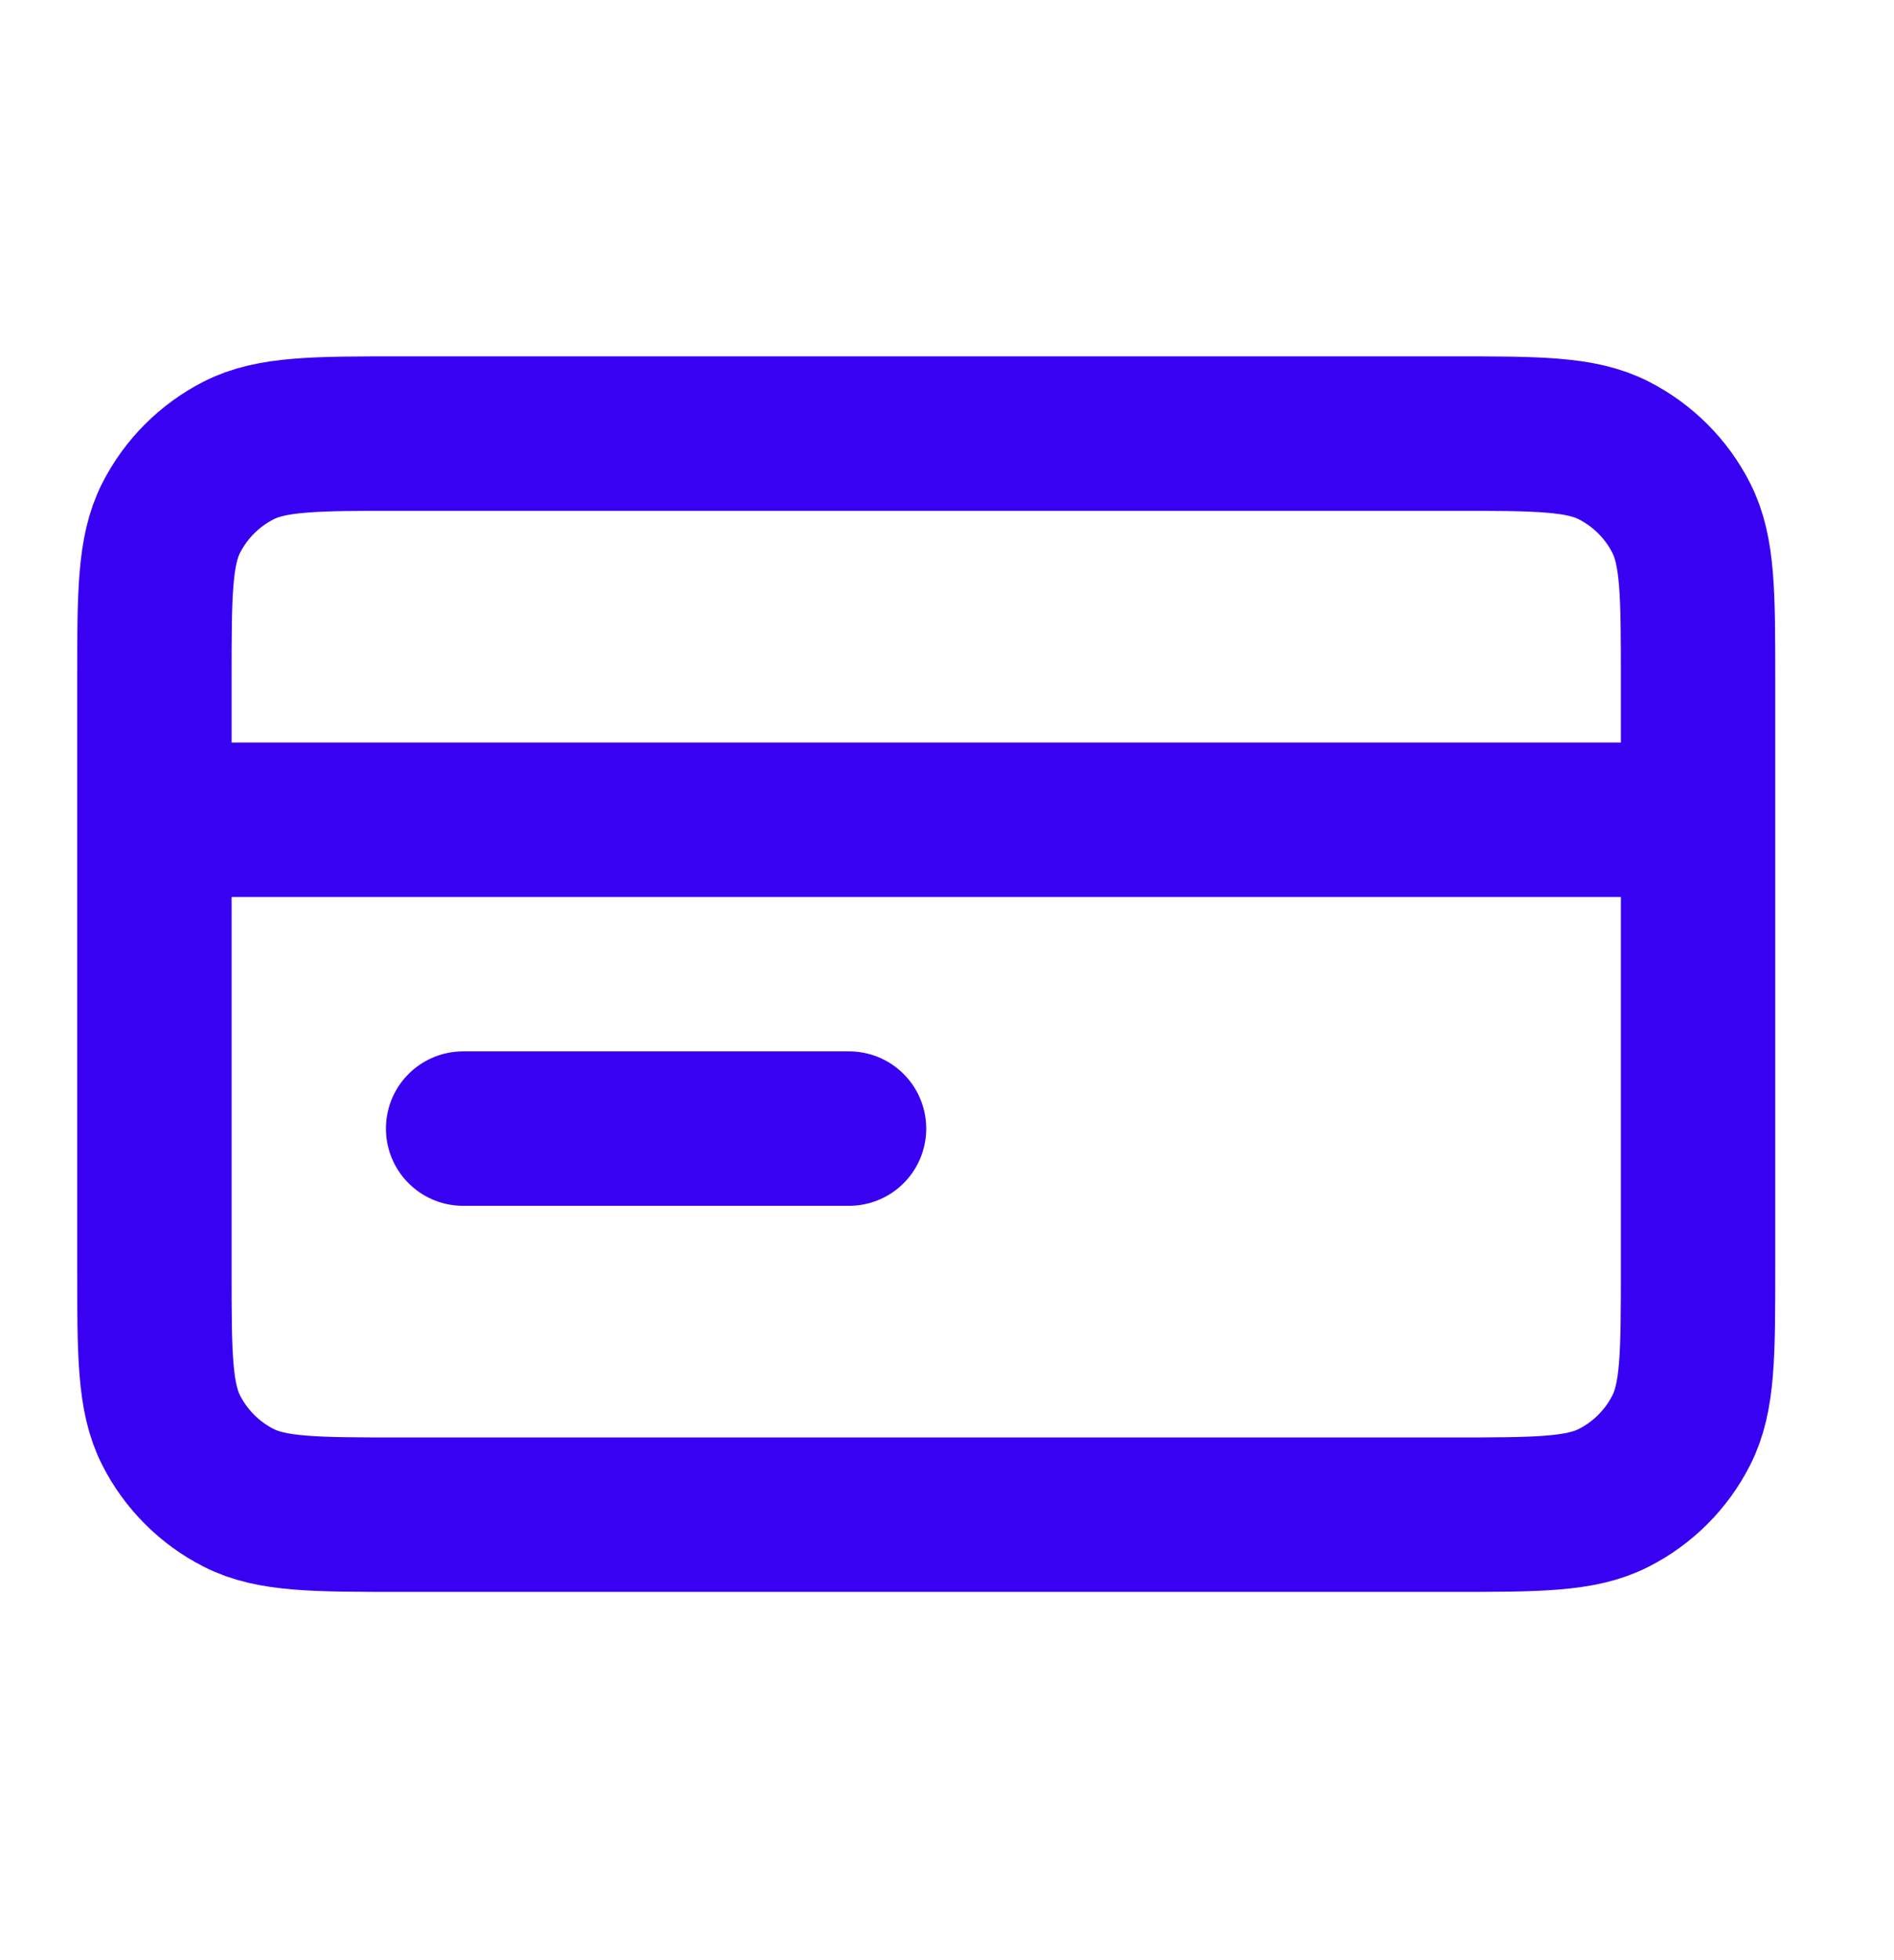 <svg width="29" height="30" viewBox="0 0 29 30" fill="none" xmlns="http://www.w3.org/2000/svg">
<path d="M26 12.546H2.364M13 17.273H7.091M2.364 10.418L2.364 19.4C2.364 20.724 2.364 21.386 2.621 21.891C2.848 22.336 3.209 22.698 3.654 22.924C4.16 23.182 4.822 23.182 6.145 23.182L22.218 23.182C23.542 23.182 24.204 23.182 24.709 22.924C25.154 22.698 25.516 22.336 25.742 21.891C26 21.386 26 20.724 26 19.4V10.418C26 9.095 26 8.433 25.742 7.927C25.516 7.482 25.154 7.121 24.709 6.894C24.204 6.636 23.542 6.636 22.218 6.636L6.145 6.636C4.822 6.636 4.16 6.636 3.654 6.894C3.209 7.121 2.848 7.482 2.621 7.927C2.364 8.433 2.364 9.095 2.364 10.418Z" stroke="#3901F1" stroke-width="2.364" stroke-linecap="round" stroke-linejoin="round"/>
</svg>
